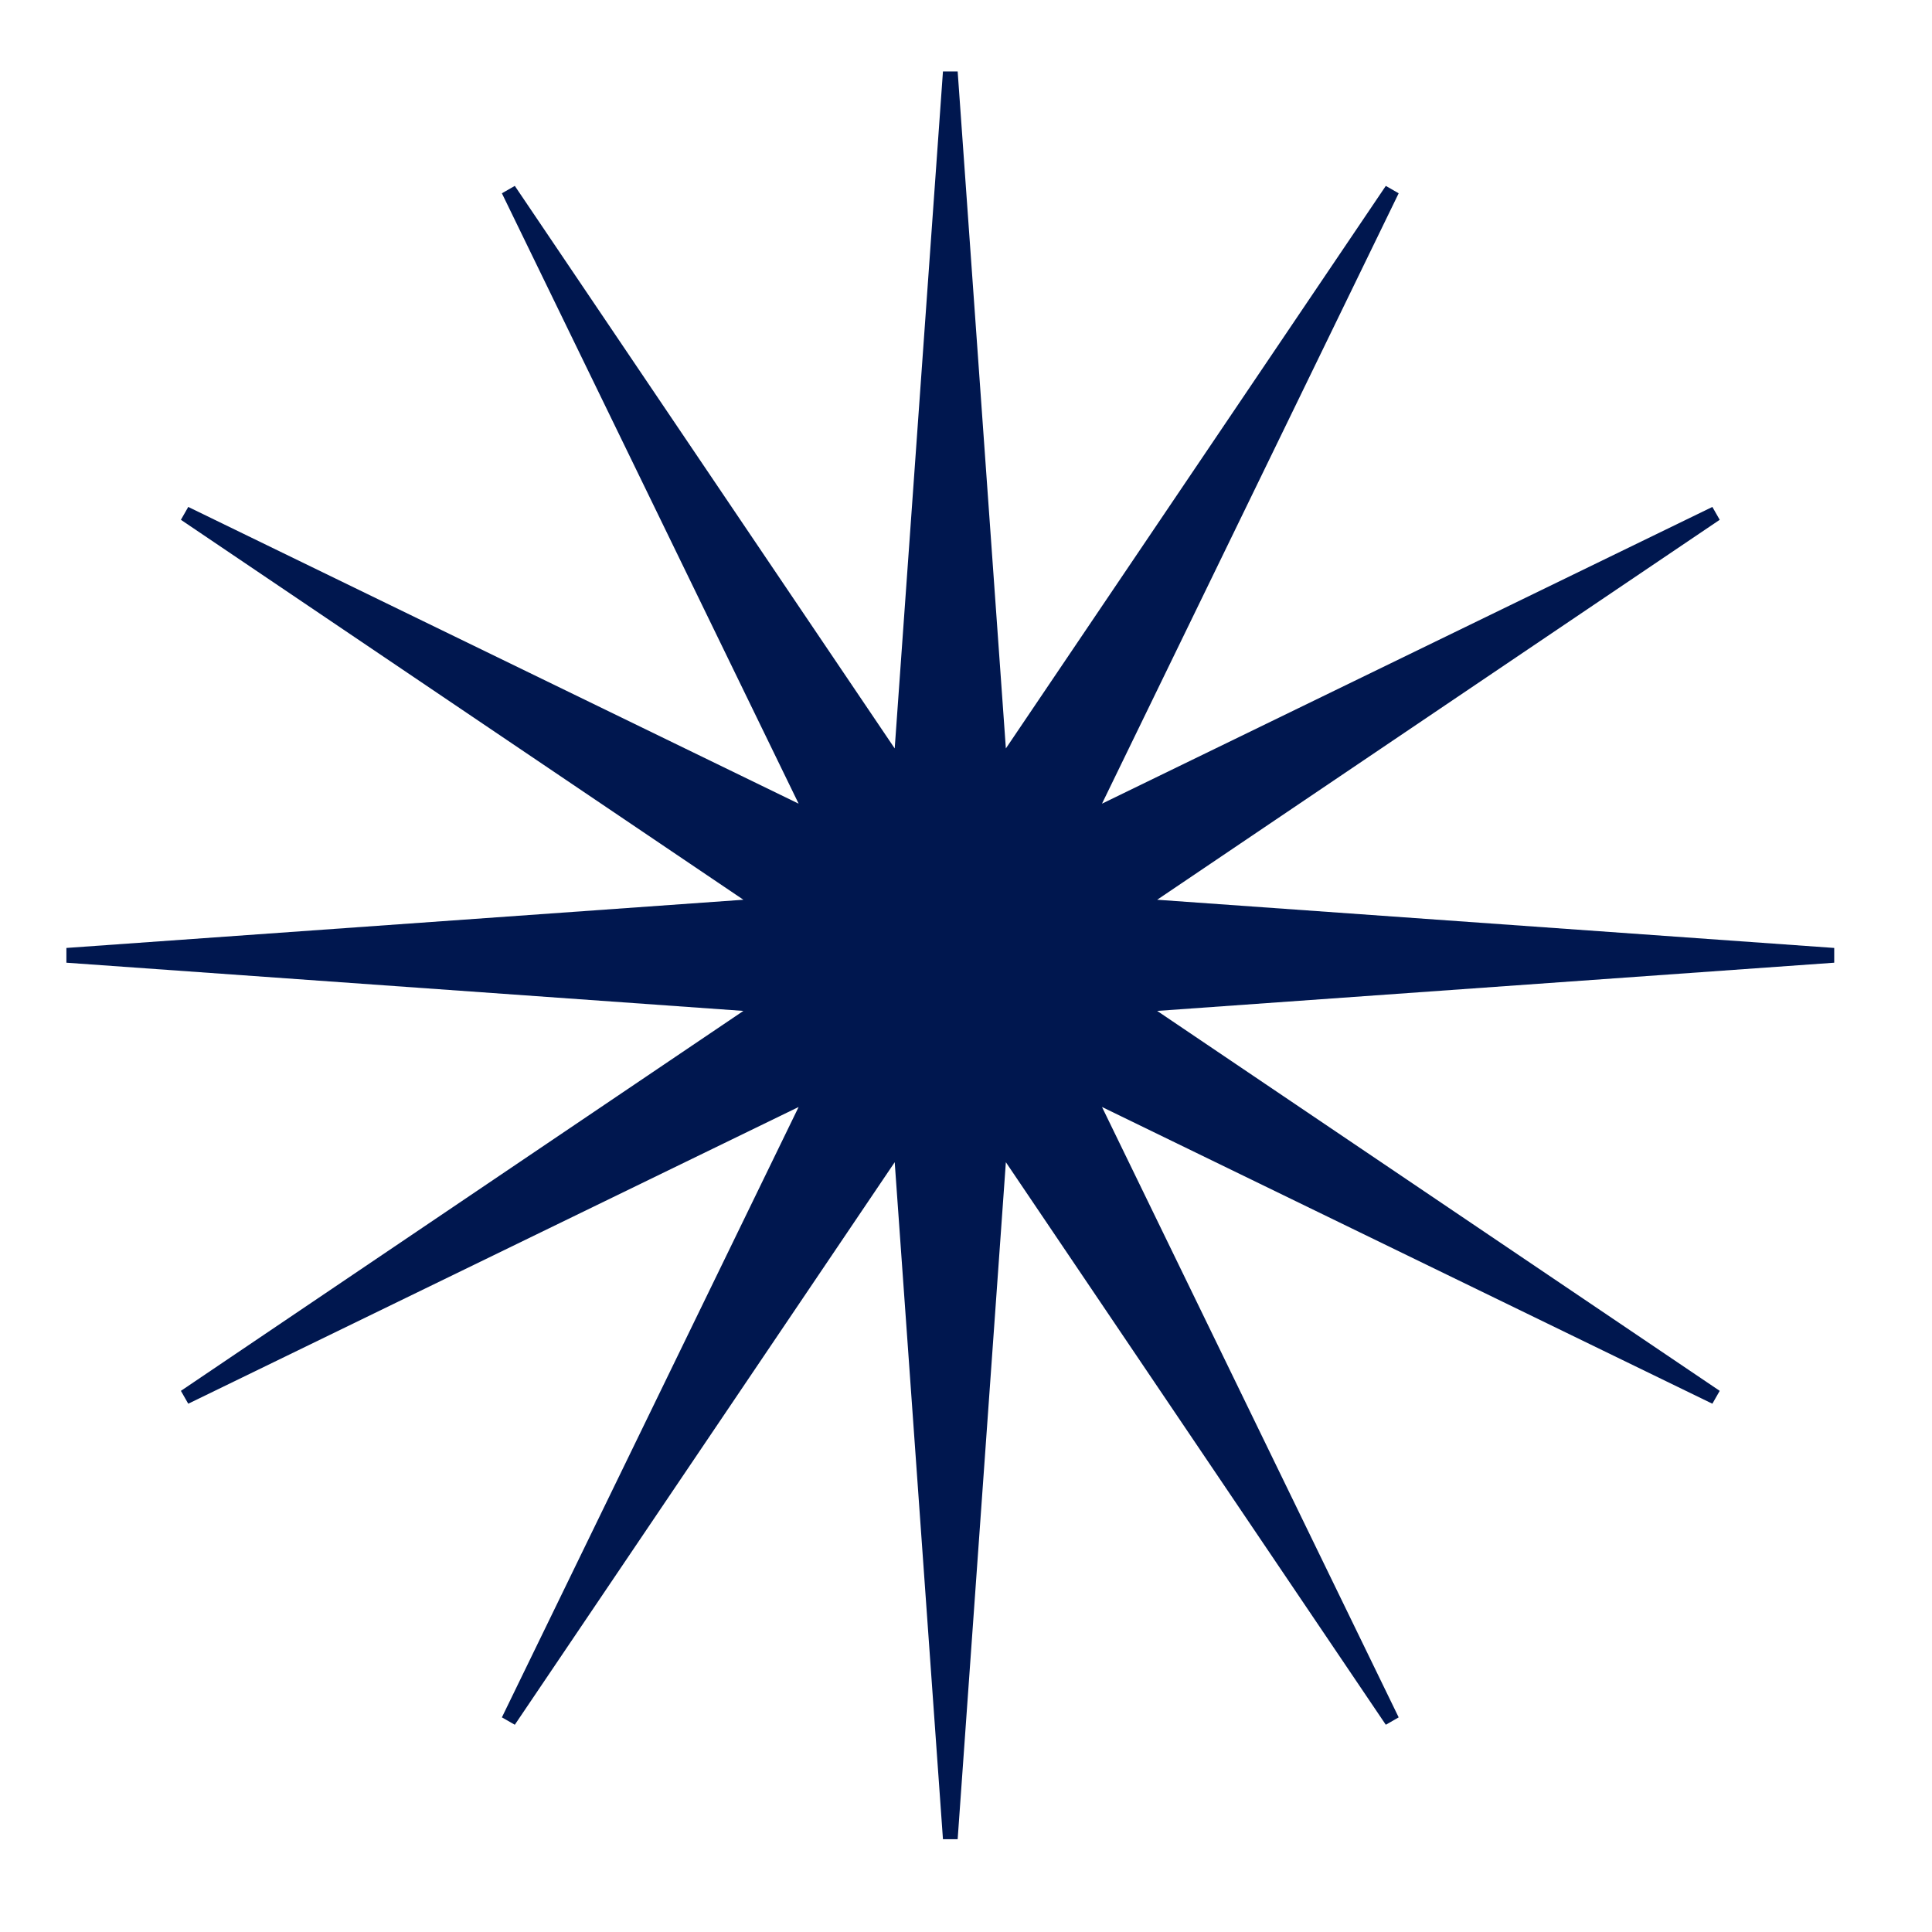 <svg xmlns="http://www.w3.org/2000/svg" width="41" height="41" viewBox="0 0 41 41" fill="none"><path d="M38.925 20.117L24.557 19.094L36.495 11.031L36.339 10.758L23.386 17.055L29.682 4.102L29.409 3.945L21.346 15.883L20.323 1.516H20.011L18.987 15.883L10.925 3.945L10.651 4.102L16.948 17.055L3.995 10.758L3.839 11.031L15.776 19.094L1.409 20.117V20.43L15.776 21.453L3.839 29.516L3.995 29.789L16.948 23.492L10.651 36.445L10.925 36.602L18.987 24.664L20.011 39.031H20.323L21.346 24.664L29.409 36.602L29.682 36.445L23.386 23.492L36.339 29.789L36.495 29.516L24.557 21.453L38.925 20.43V20.117Z" fill="#00174F"></path></svg>